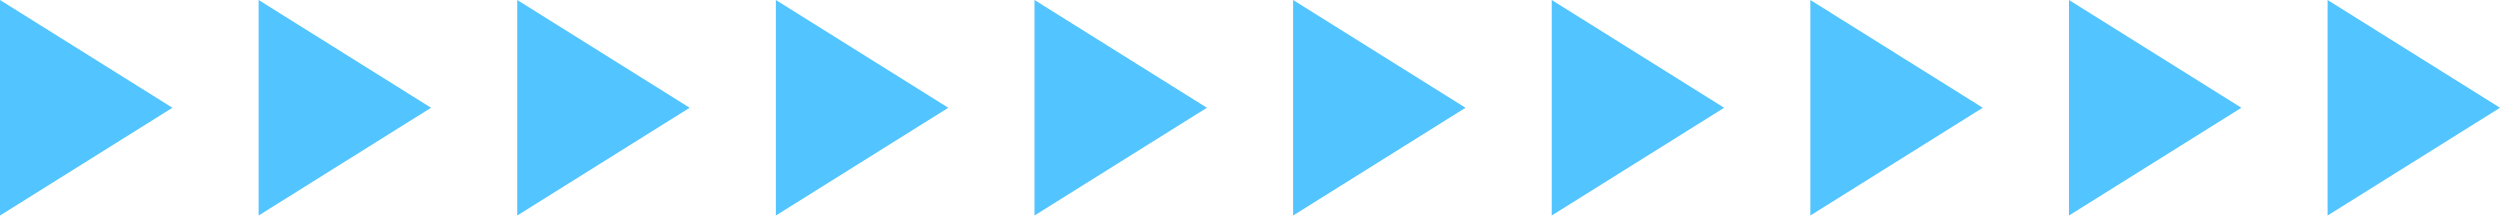 <?xml version="1.0" encoding="UTF-8"?>
<svg width="116px" height="10px" viewBox="0 0 116 10" version="1.1" xmlns="http://www.w3.org/2000/svg" xmlns:xlink="http://www.w3.org/1999/xlink">
    <!-- Generator: Sketch 52.2 (67145) - http://www.bohemiancoding.com/sketch -->
    <title>engine_arrow_light</title>
    <desc>Created with Sketch.</desc>
    <g id="Page-1" stroke="none" stroke-width="1" fill="none" fill-rule="evenodd">
        <g id="产品_分布式存储_切图" transform="translate(-1031, -4190)" fill="#52C4FF">
            <g id="Group-4" transform="translate(1031, 4190)">
                <path d="M60,0 L68,5 L60,10 L60,0 Z M72,0 L80,5 L72,10 L72,0 Z M84,0 L92,5 L84,10 L84,0 Z M96,0 L104,5 L96,10 L96,0 Z M108,0 L116,5 L108,10 L108,0 Z" id="engine_arrow_light"></path>
                <path d="M0,0 L8,5 L0,10 L0,0 Z M12,0 L20,5 L12,10 L12,0 Z M24,0 L32,5 L24,10 L24,0 Z M36,0 L44,5 L36,10 L36,0 Z M48,0 L56,5 L48,10 L48,0 Z" id="engine_arrow_light-copy"></path>
            </g>
        </g>
    </g>
</svg>